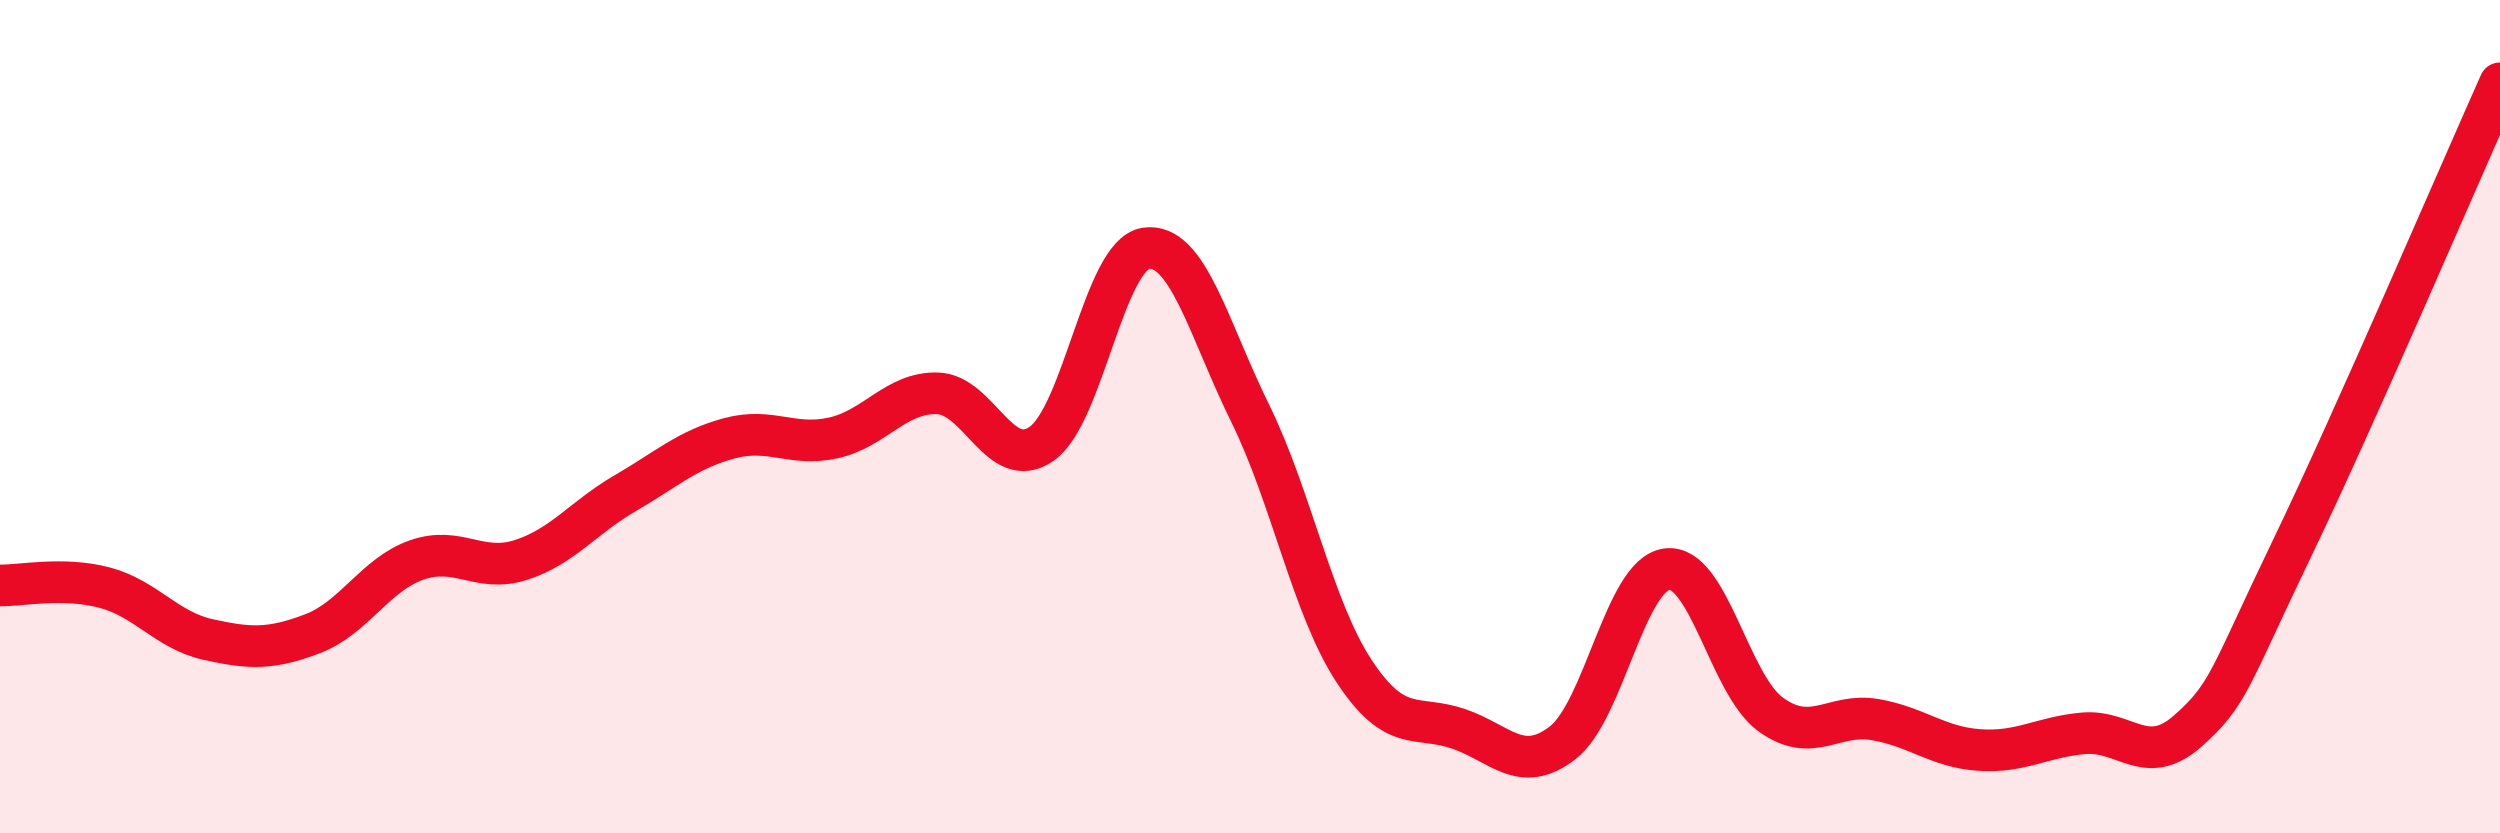 
    <svg width="60" height="20" viewBox="0 0 60 20" xmlns="http://www.w3.org/2000/svg">
      <path
        d="M 0,14.05 C 0.5,14.06 1.5,13.84 2.5,14.1 C 3.5,14.36 4,15.13 5,15.35 C 6,15.57 6.5,15.59 7.5,15.21 C 8.5,14.83 9,13.79 10,13.44 C 11,13.09 11.5,13.76 12.5,13.44 C 13.5,13.12 14,12.42 15,11.84 C 16,11.26 16.5,10.79 17.5,10.52 C 18.5,10.25 19,10.73 20,10.51 C 21,10.29 21.5,9.41 22.5,9.44 C 23.5,9.47 24,11.35 25,10.65 C 26,9.95 26.5,6.11 27.5,5.96 C 28.5,5.81 29,7.88 30,9.91 C 31,11.94 31.5,14.59 32.5,16.11 C 33.5,17.63 34,17.15 35,17.49 C 36,17.83 36.5,18.6 37.5,17.83 C 38.5,17.06 39,13.8 40,13.66 C 41,13.52 41.5,16.43 42.5,17.15 C 43.5,17.87 44,17.1 45,17.27 C 46,17.44 46.5,17.93 47.5,18 C 48.5,18.07 49,17.69 50,17.6 C 51,17.51 51.5,18.43 52.5,17.55 C 53.5,16.67 53.5,16.29 55,13.18 C 56.5,10.07 59,4.24 60,2L60 20L0 20Z"
        fill="#EB0A25"
        opacity="0.1"
        stroke-linecap="round"
        stroke-linejoin="round"
      />
      <path
        d="M 0,14.05 C 0.5,14.06 1.5,13.84 2.5,14.1 C 3.5,14.36 4,15.13 5,15.35 C 6,15.57 6.5,15.59 7.5,15.21 C 8.5,14.83 9,13.79 10,13.44 C 11,13.09 11.5,13.76 12.5,13.44 C 13.5,13.12 14,12.42 15,11.84 C 16,11.26 16.5,10.79 17.5,10.52 C 18.5,10.25 19,10.73 20,10.51 C 21,10.29 21.5,9.41 22.5,9.44 C 23.5,9.47 24,11.35 25,10.65 C 26,9.95 26.5,6.11 27.5,5.96 C 28.5,5.81 29,7.88 30,9.91 C 31,11.94 31.5,14.59 32.5,16.11 C 33.5,17.63 34,17.15 35,17.49 C 36,17.83 36.5,18.6 37.5,17.83 C 38.5,17.06 39,13.8 40,13.66 C 41,13.52 41.5,16.43 42.5,17.15 C 43.5,17.87 44,17.1 45,17.27 C 46,17.44 46.5,17.93 47.5,18 C 48.5,18.07 49,17.69 50,17.6 C 51,17.51 51.5,18.43 52.5,17.55 C 53.5,16.67 53.5,16.29 55,13.18 C 56.5,10.07 59,4.24 60,2"
        stroke="#EB0A25"
        stroke-width="1"
        fill="none"
        stroke-linecap="round"
        stroke-linejoin="round"
      />
    </svg>
  